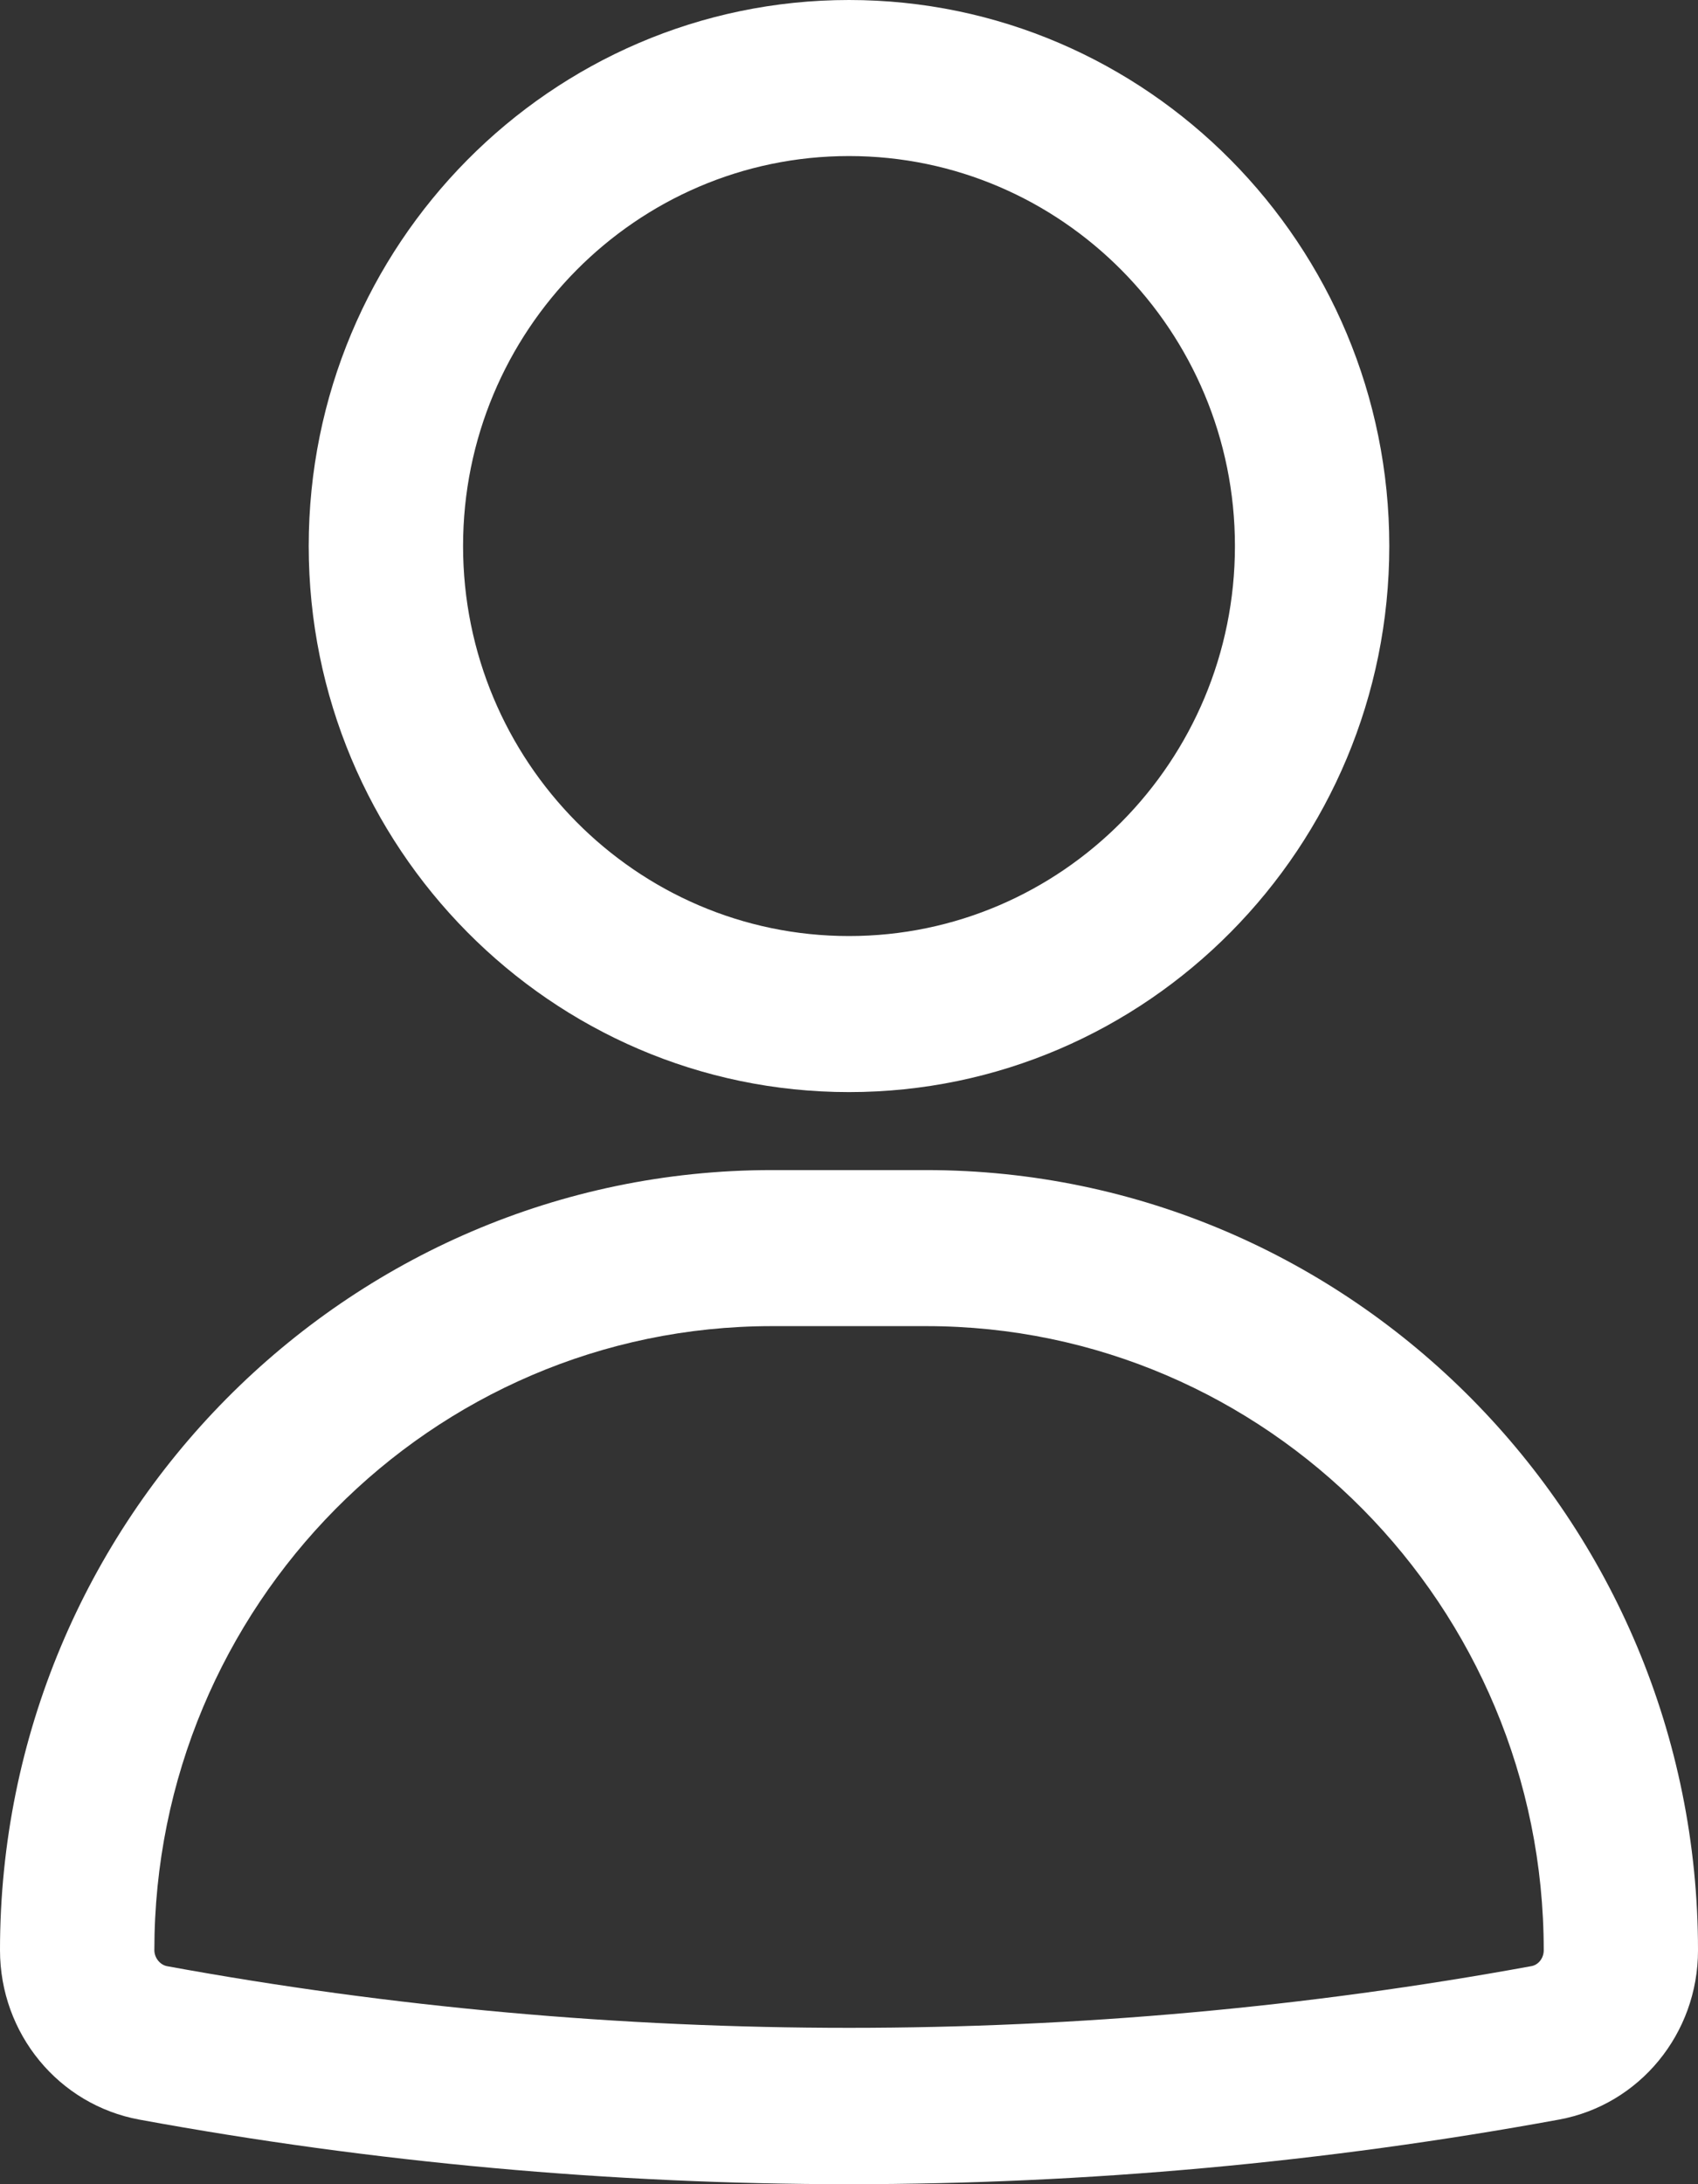 <?xml version="1.0" encoding="UTF-8"?>
<svg xmlns="http://www.w3.org/2000/svg" width="21" height="27" viewBox="0 0 21 27" fill="none">
  <rect x="0" y="0" width="21" height="27" fill="#333333" stroke="none"/>
  <path d="M10.5 13.5C6.816 13.5 3.818 10.472 3.818 6.75C3.818 3.028 6.816 0 10.5 0C14.185 0 17.182 3.028 17.182 6.75C17.182 10.472 14.185 13.5 10.5 13.5ZM10.5 1.929C7.868 1.929 5.727 4.091 5.727 6.75C5.727 9.409 7.868 11.571 10.5 11.571C13.132 11.571 15.273 9.409 15.273 6.75C15.273 4.091 13.132 1.929 10.5 1.929ZM10.5 27C7.566 27 4.613 26.732 1.725 26.202C0.725 26.019 0 25.138 0 24.107C0 18.791 4.282 14.464 9.545 14.464H11.454C16.718 14.464 21 18.791 21 24.107V24.11C21 25.139 20.277 26.018 19.283 26.201C16.393 26.731 13.438 27 10.5 27ZM9.546 16.393C5.335 16.393 1.909 19.854 1.909 24.107C1.909 24.201 1.978 24.288 2.066 24.305C7.623 25.322 13.389 25.321 18.942 24.304C19.027 24.288 19.092 24.205 19.092 24.11V24.107C19.092 19.854 15.667 16.393 11.456 16.393L9.546 16.393Z" fill="white"></path>
</svg>
